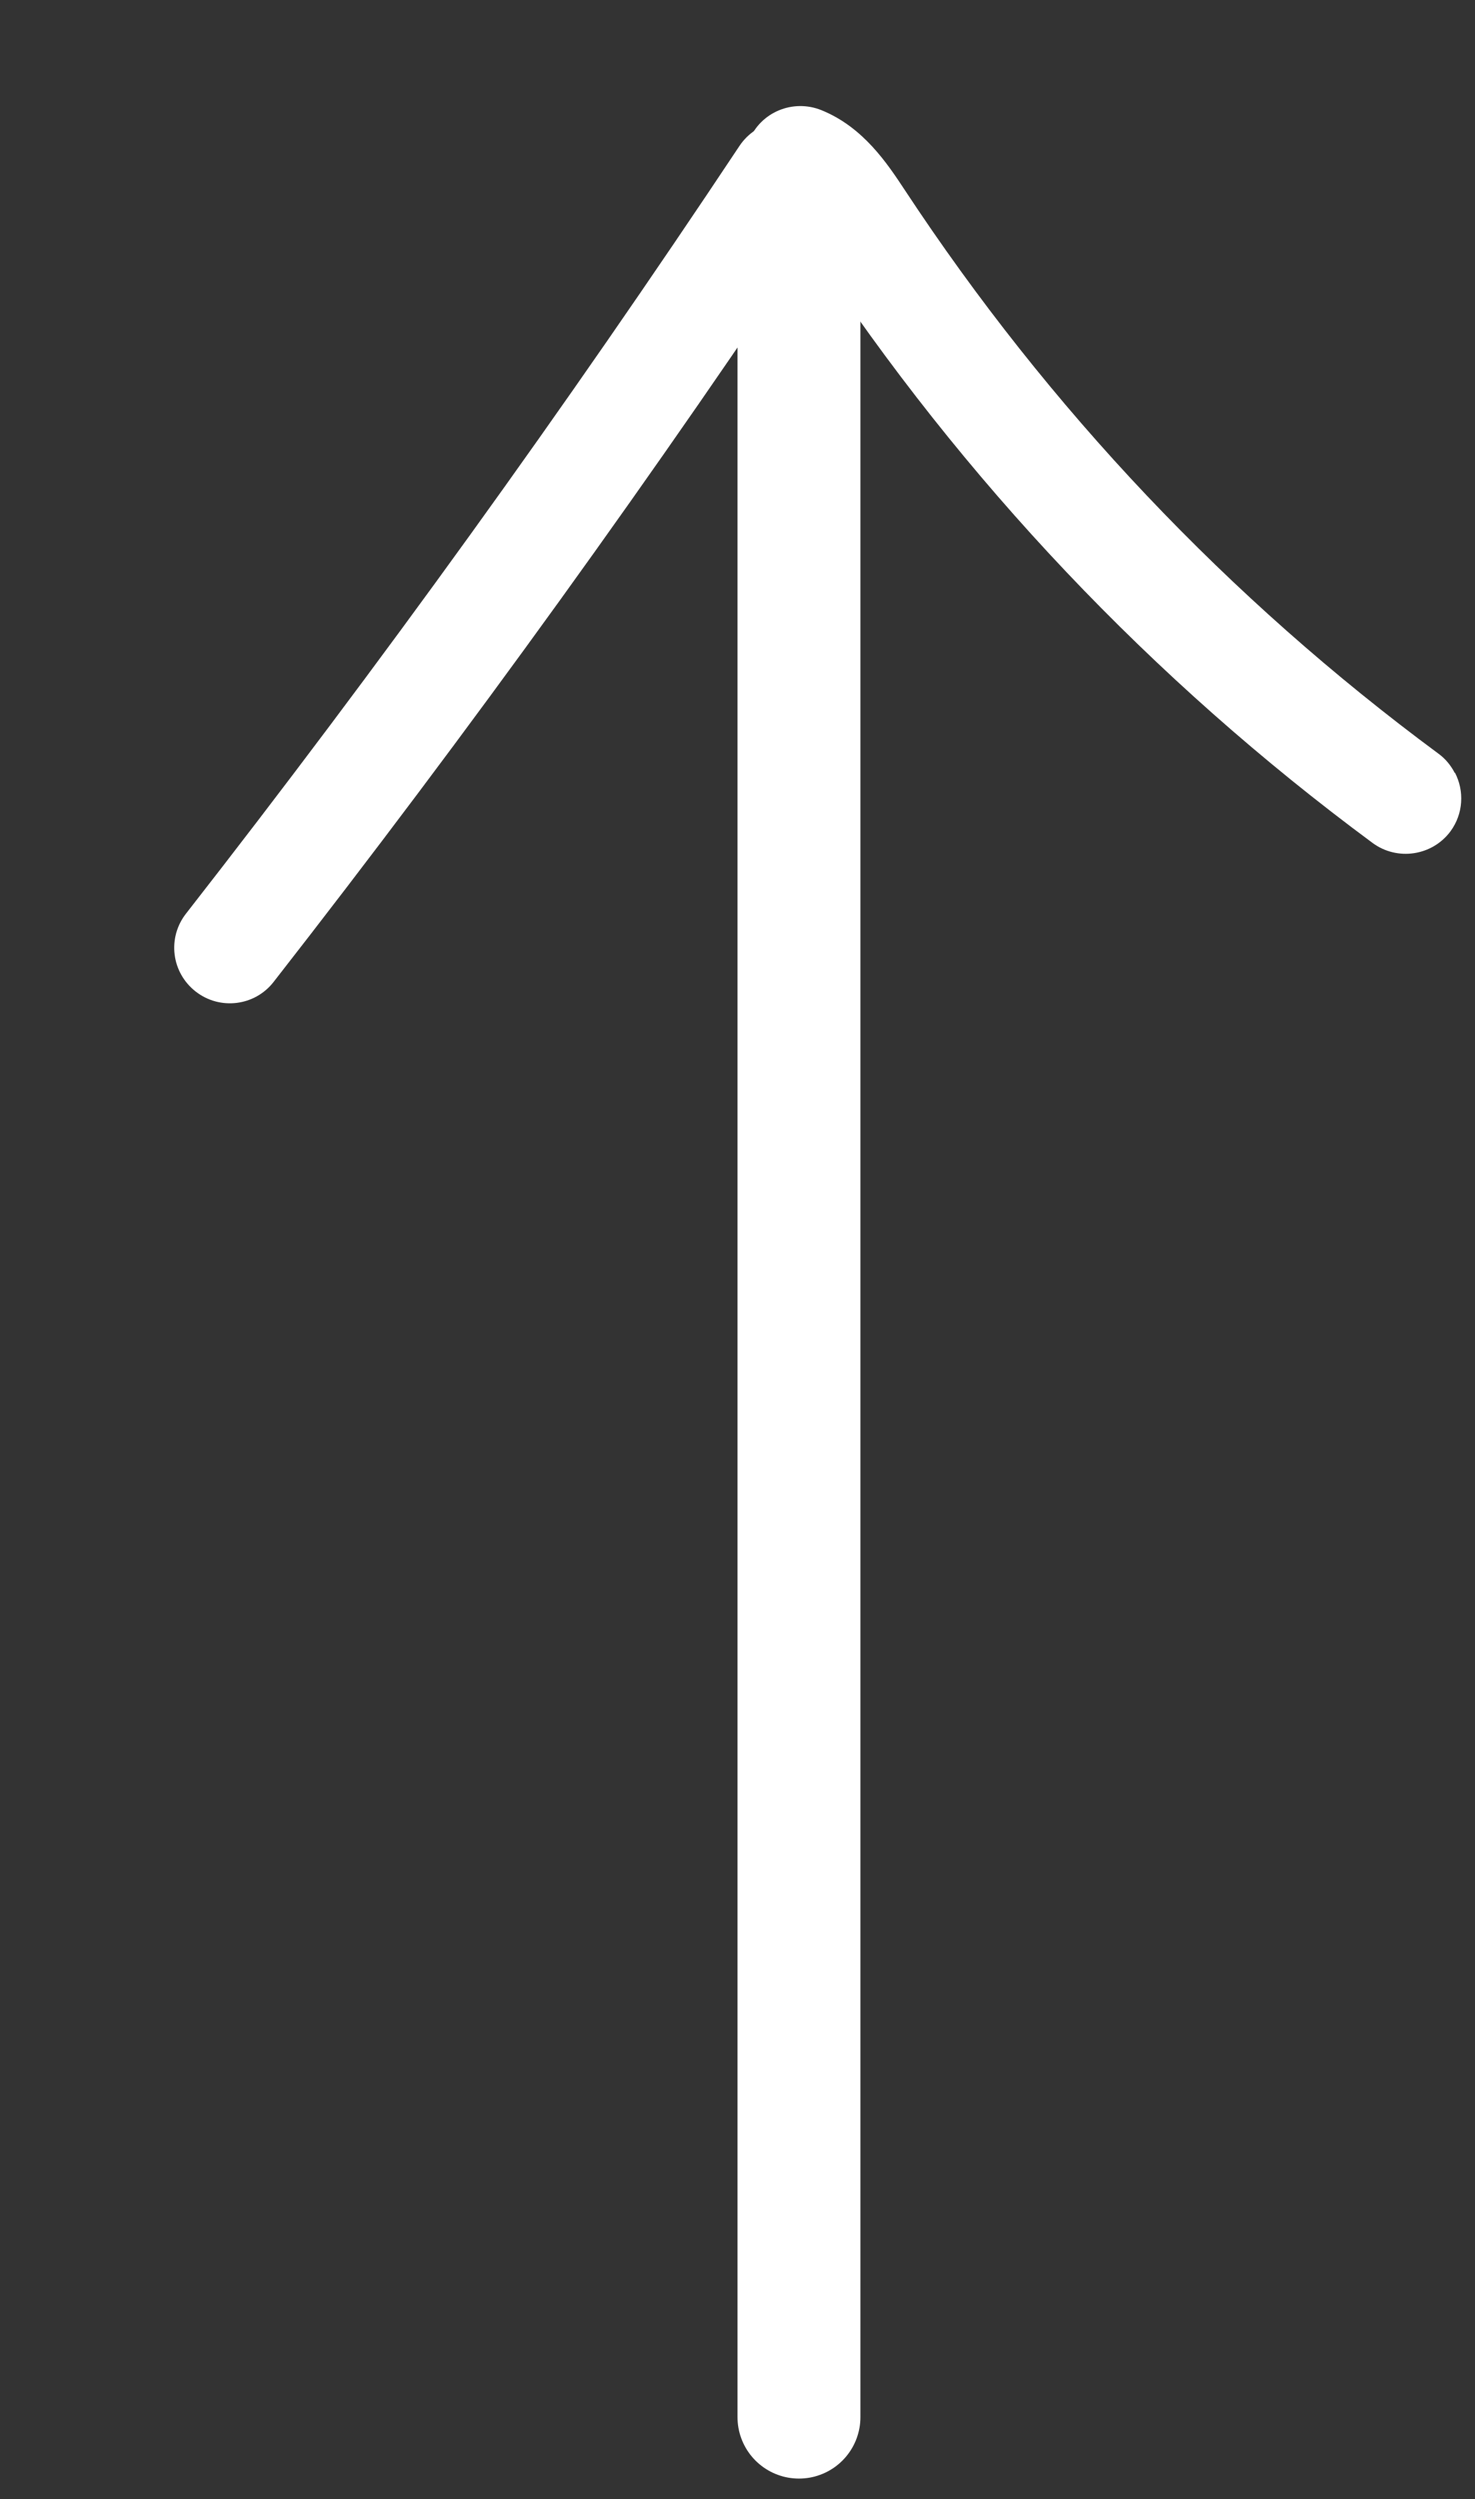 <?xml version="1.0" encoding="UTF-8"?> <svg xmlns="http://www.w3.org/2000/svg" width="36" height="61" viewBox="0 0 36 61" fill="none"><rect x="0" y="0" width="36" height="61" fill="#333333" stroke="none"/> <path d="M20.382 3.684C20.6 4.105 20.593 4.635 20.309 5.058C16.026 11.506 11.438 17.868 6.677 23.969C6.219 24.558 5.366 24.665 4.774 24.201C4.182 23.737 4.078 22.89 4.542 22.298C9.261 16.25 13.805 9.949 18.05 3.559C18.467 2.938 19.304 2.77 19.928 3.179C20.127 3.312 20.279 3.486 20.382 3.684Z" fill="white"></path> <path d="M35.511 18.861C35.742 19.306 35.718 19.861 35.4 20.294C34.955 20.891 34.105 21.02 33.502 20.577C28.11 16.59 23.507 11.727 19.82 6.129C19.562 5.736 19.274 5.298 19.024 5.199C18.328 4.919 18.001 4.127 18.281 3.431C18.561 2.736 19.353 2.409 20.048 2.689C21.072 3.104 21.656 3.992 22.084 4.64C25.594 9.971 29.978 14.604 35.11 18.398C35.281 18.523 35.411 18.684 35.505 18.865L35.511 18.861Z" fill="white"></path> <path d="M19.5 5L19.5 59" stroke="white" stroke-width="3" stroke-linecap="round"></path> </svg> 